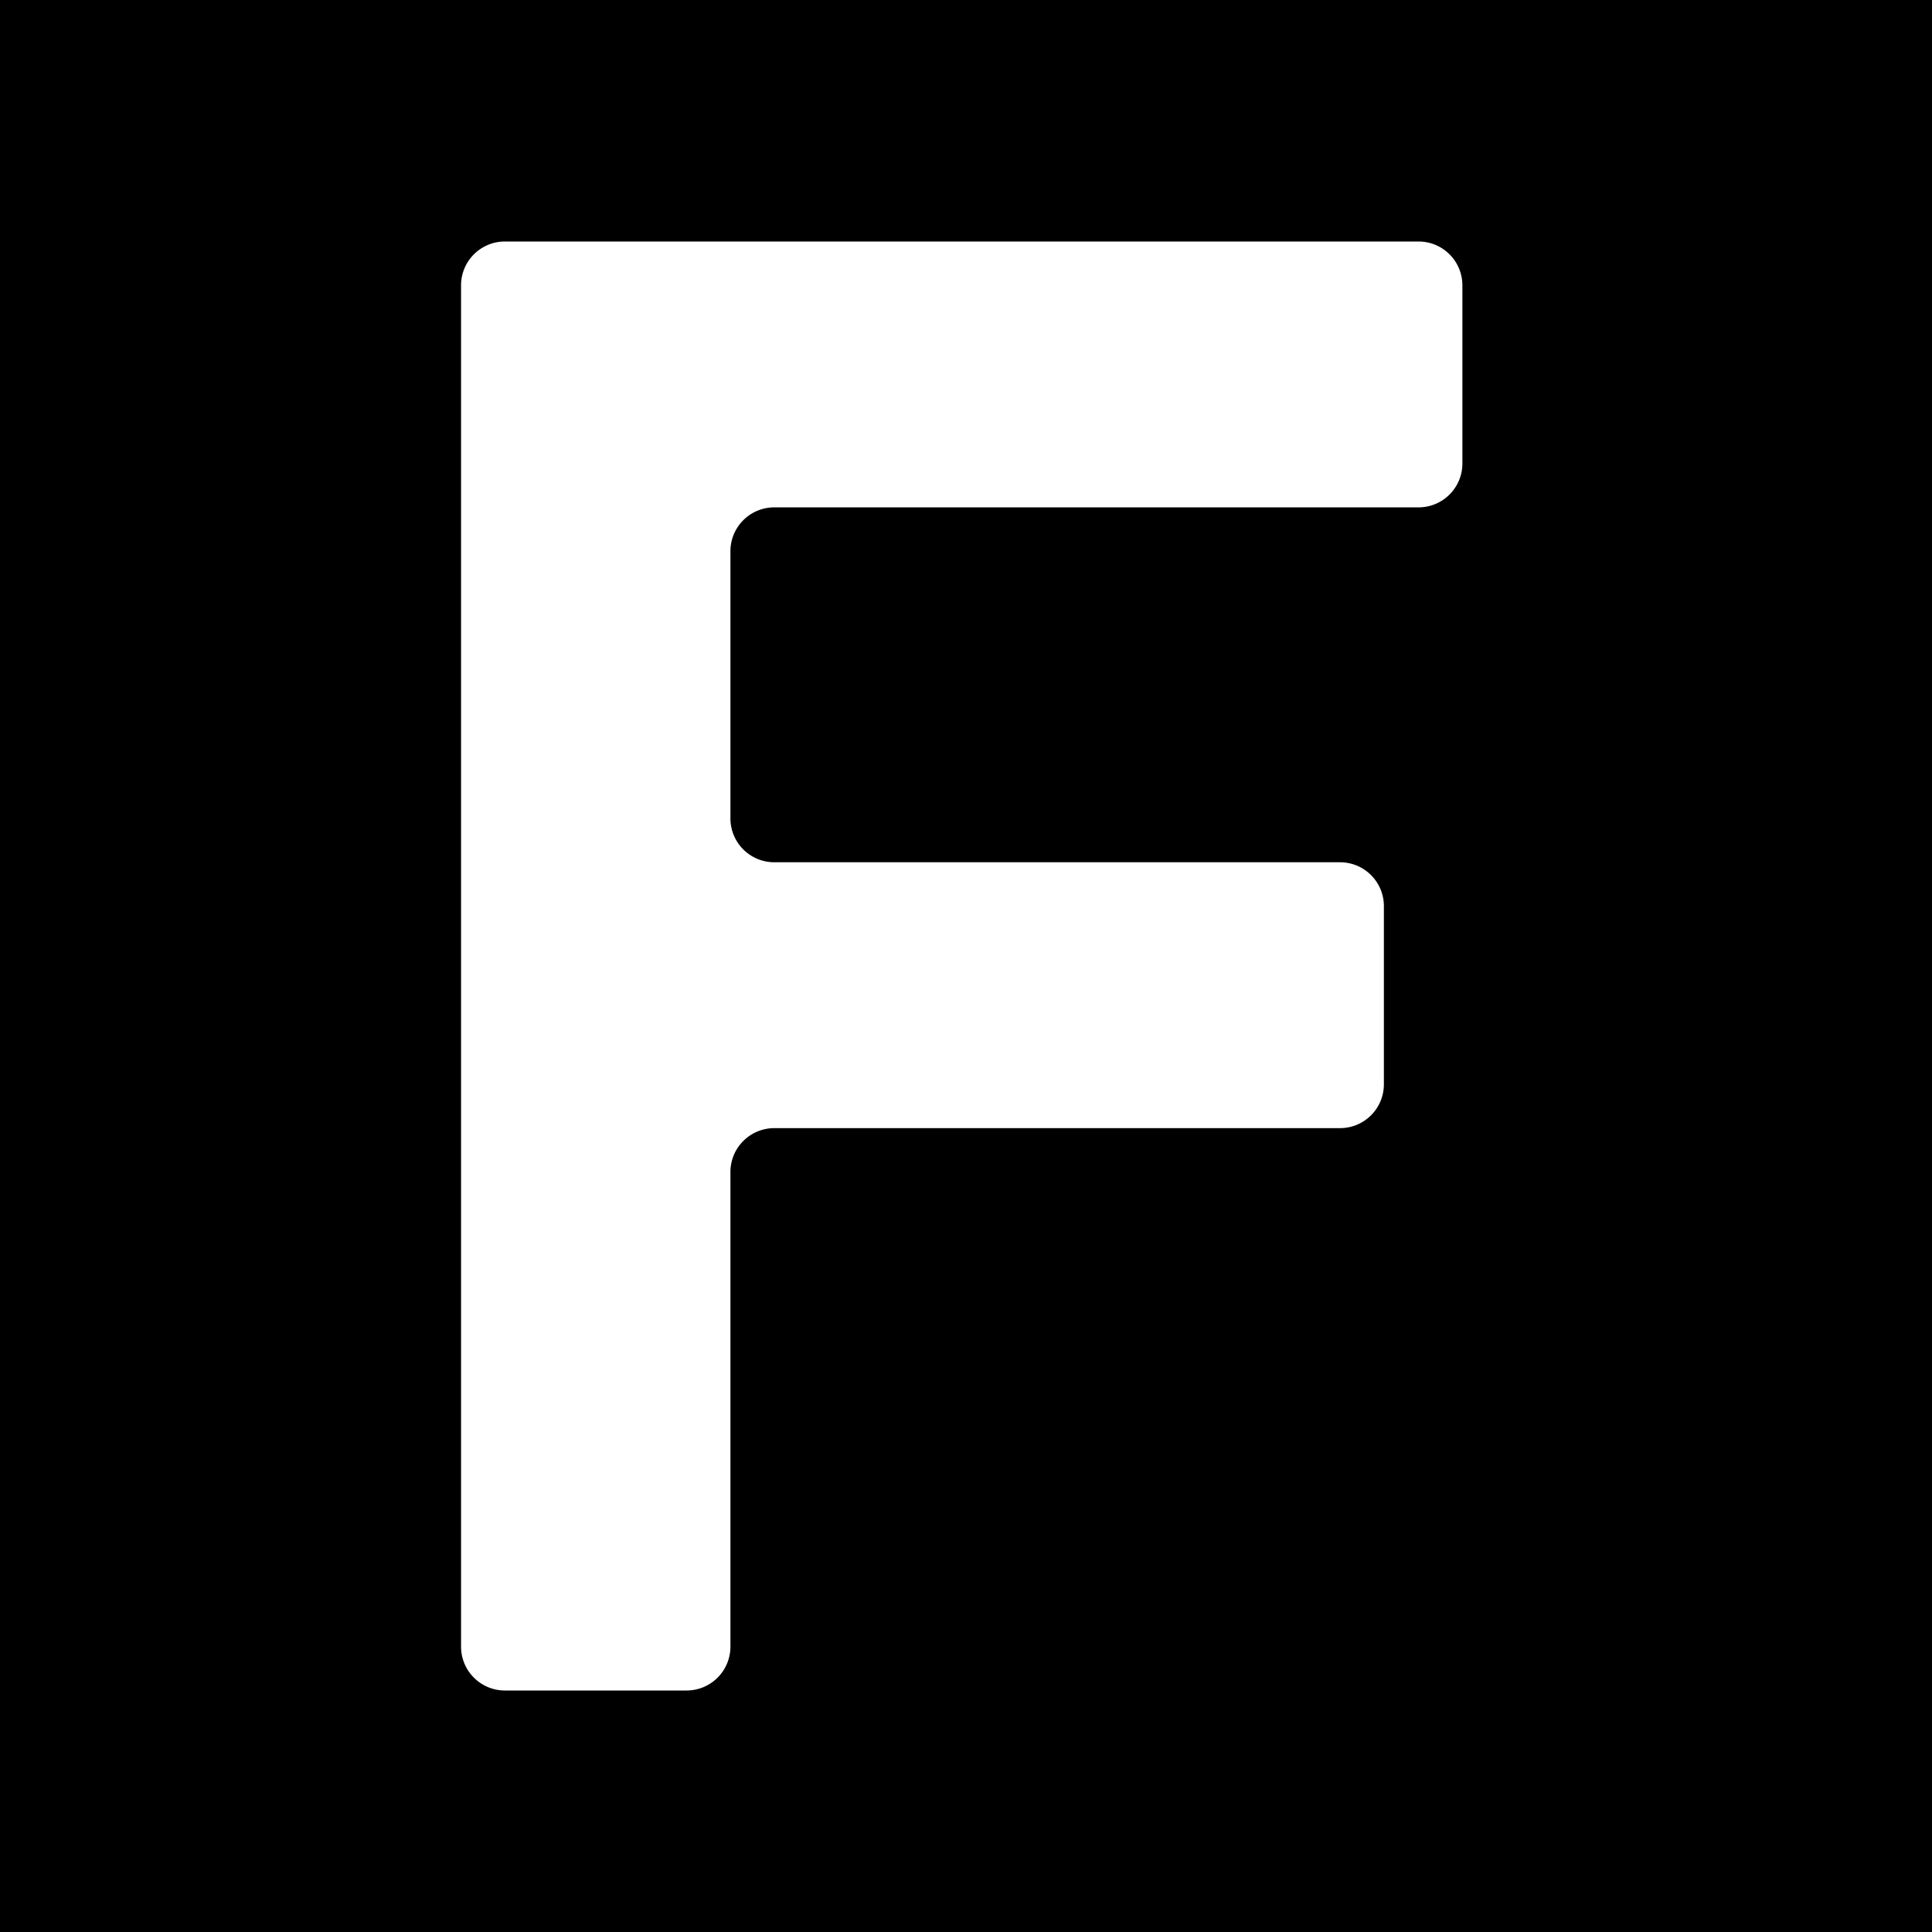 <svg width="88" height="88" viewBox="0 0 88 88" fill="none" xmlns="http://www.w3.org/2000/svg"><path fill="#000" d="M0 0h88v88H0z"/><path d="M33.27 25.122v12.152c0 1.107.894 2.001 2 2.001h25.764c1.107 0 2 .894 2 2v8.11c0 1.106-.893 2-2 2H35.271a1.999 1.999 0 00-2.001 2.001v21.613a1.998 1.998 0 01-2 2.001H23c-1.106 0-2-.894-2-2V13c0-1.106.894-2 2-2h41.61c1.106 0 2 .894 2 2v8.11c0 1.106-.894 2-2 2H35.27c-1.106 0-2 .894-2 2v.012z" fill="#fff"/></svg>